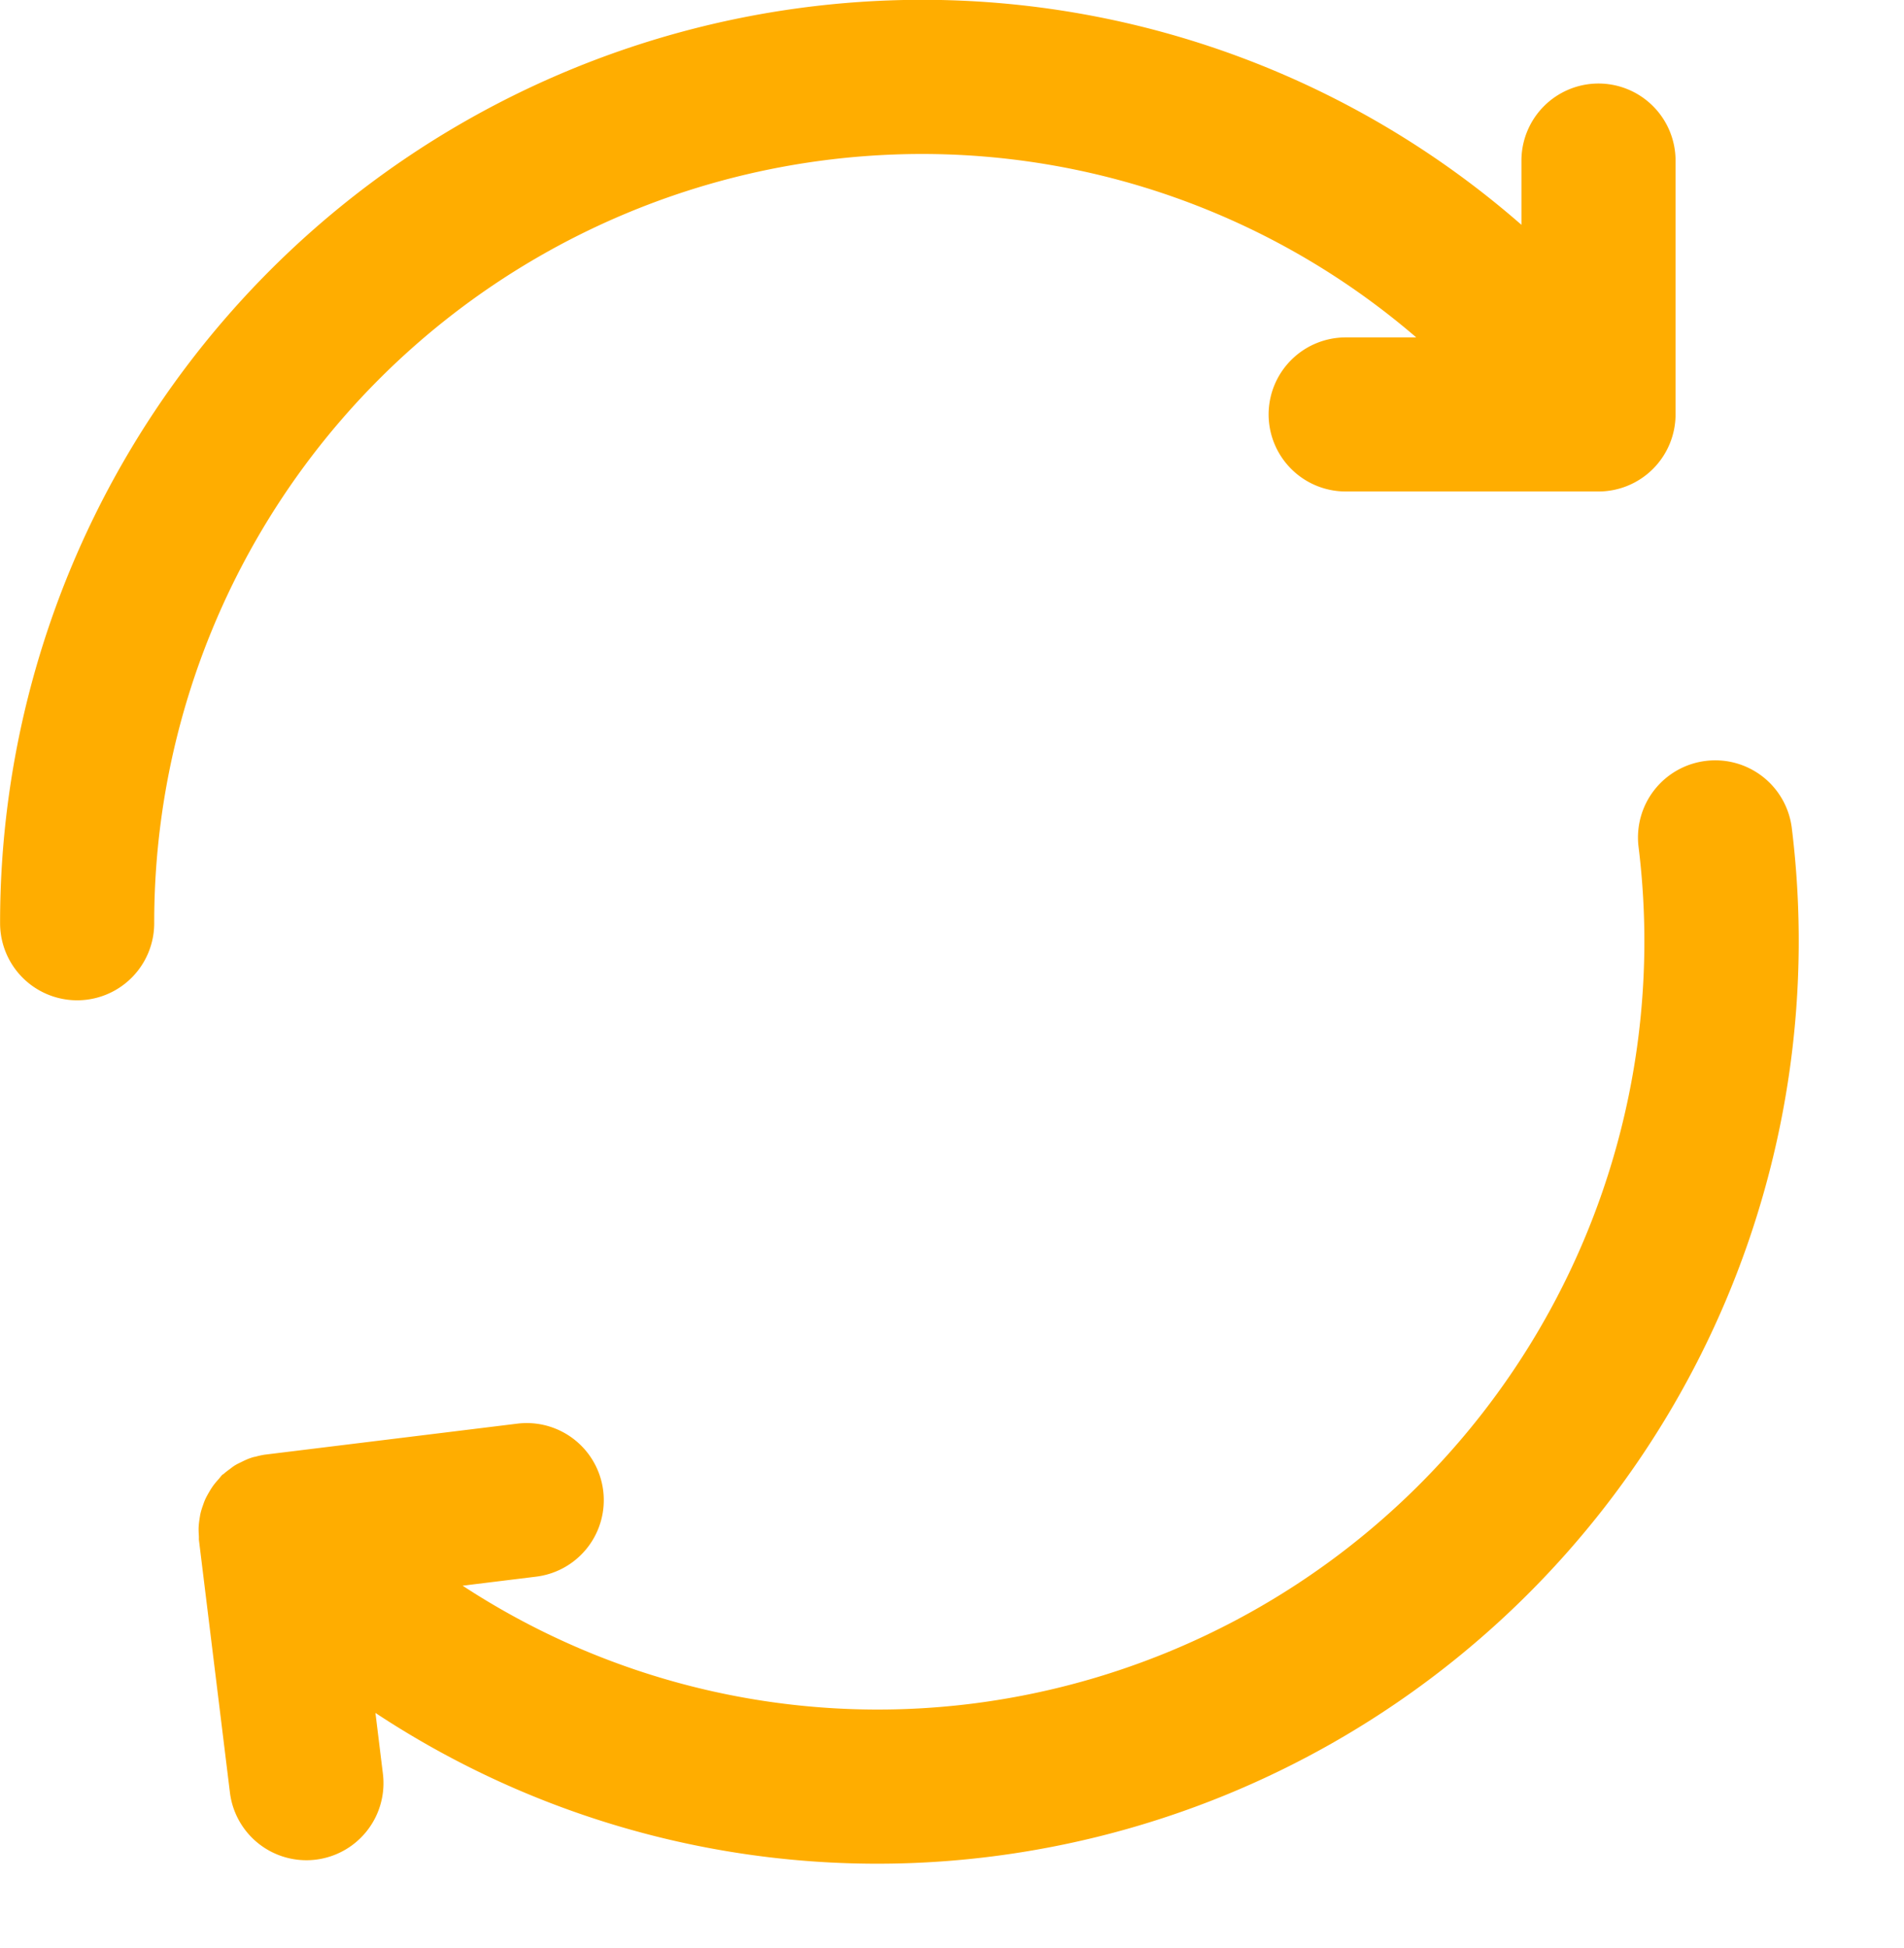 <svg xmlns="http://www.w3.org/2000/svg" width="21.162" height="21.641" viewBox="0 0 21.162 21.641">
  <g id="Group_8669" data-name="Group 8669" transform="translate(-168 -173.446)">
    <path id="Path_27" data-name="Path 27" d="M242.375-4.113a.857.857,0,0,0-.856.856v.714a10.119,10.119,0,0,0-6.686-2.5,10.253,10.253,0,0,0-10.223,10.26.856.856,0,0,0,1.713,0,8.538,8.538,0,0,1,8.51-8.547,8.424,8.424,0,0,1,5.517,2.038h-.785a.857.857,0,0,0-.856.856.857.857,0,0,0,.856.856h2.811a.857.857,0,0,0,.856-.856V-3.257A.857.857,0,0,0,242.375-4.113Z" transform="translate(-56.609 178.487)" fill="#ffad00"/>
    <path id="Path_28" data-name="Path 28" d="M255.712,57.635a.857.857,0,0,0-.856.856,8.538,8.538,0,0,1-8.51,8.547,8.424,8.424,0,0,1-5.463-1.991h.823a.856.856,0,0,0,0-1.713h-2.811l-.022,0a.85.85,0,0,0-.1.01c-.024,0-.048.006-.072.011a.873.873,0,0,0-.084.026c-.026.009-.052.017-.077.028s-.046.024-.068.037a.909.909,0,0,0-.079.048c-.006,0-.014.007-.02.012s-.026.025-.039.037a.849.849,0,0,0-.066.062.775.775,0,0,0-.053.064c-.017.022-.033.044-.048.067s-.028.049-.04.074a.787.787,0,0,0-.034.075c-.01.026-.017.053-.025.081a.806.806,0,0,0-.018.079c-.005.03-.007.061-.009.092s-.005.035-.005.053v2.823a.856.856,0,0,0,1.713,0v-.681a10.122,10.122,0,0,0,6.6,2.418,10.253,10.253,0,0,0,10.223-10.26A.857.857,0,0,0,255.712,57.635Z" transform="translate(-73.873 155.859) rotate(-7)" fill="#ffad00"/>
  </g>
</svg>
